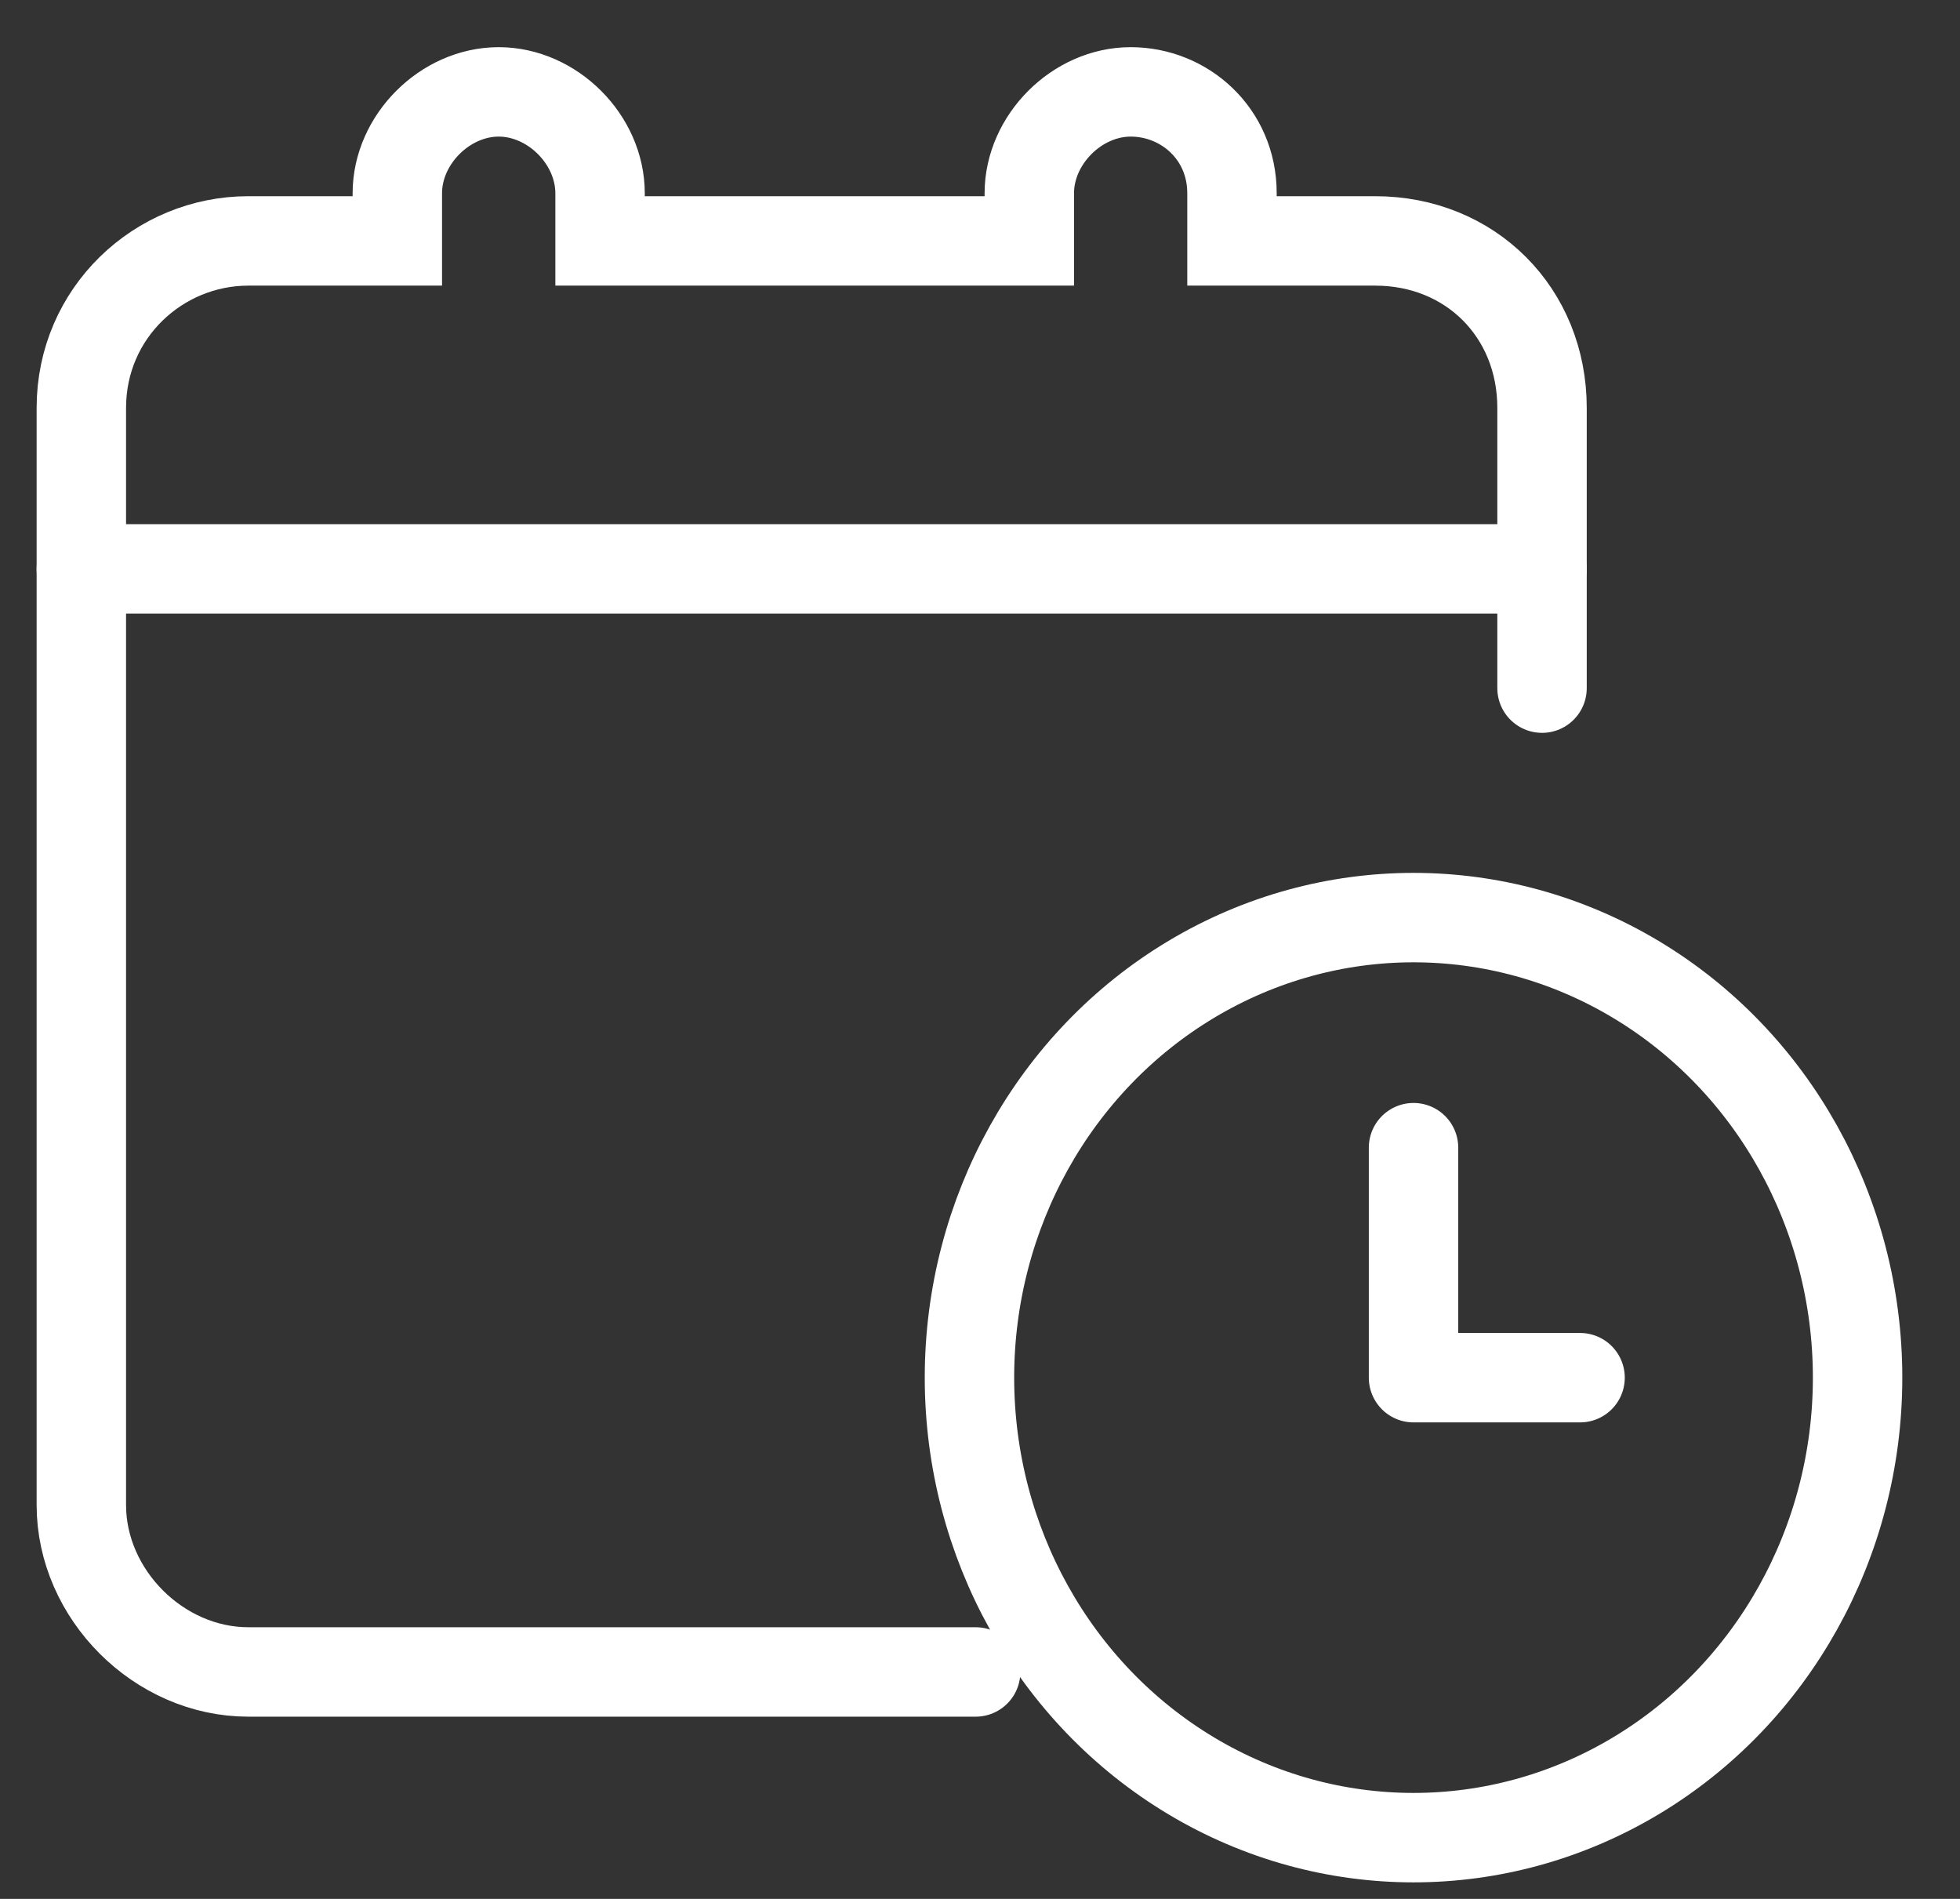 <svg width="32" height="31" viewBox="0 0 32 31" fill="none" xmlns="http://www.w3.org/2000/svg">
<rect x="0" y="0" width="32" height="31" fill="#333333" stroke="none"/>
<path d="M15.929 27.295H4.054C2.594 27.295 1.328 26.029 1.328 24.569V6.659C1.328 5.102 2.594 3.933 4.054 3.933H6.487V3.155C6.487 2.279 7.266 1.5 8.142 1.5C9.018 1.5 9.797 2.279 9.797 3.155V3.933H16.805V3.155C16.805 2.279 17.584 1.5 18.46 1.5C19.336 1.5 20.114 2.181 20.114 3.155V3.933H22.451C24.008 3.933 25.176 5.102 25.176 6.659V11.234" stroke="white" stroke-width="1.46" stroke-linecap="round"/>
<path d="M25.176 9.287H1.328" stroke="white" stroke-width="1.46" stroke-linecap="round" stroke-linejoin="round"/>
<ellipse cx="23.078" cy="22.49" rx="7.25" ry="7.51" stroke="white" stroke-width="1.46"/>
<path d="M23.078 18.736V22.491H25.797" stroke="white" stroke-width="1.46" stroke-linecap="round" stroke-linejoin="round"/>
</svg>
